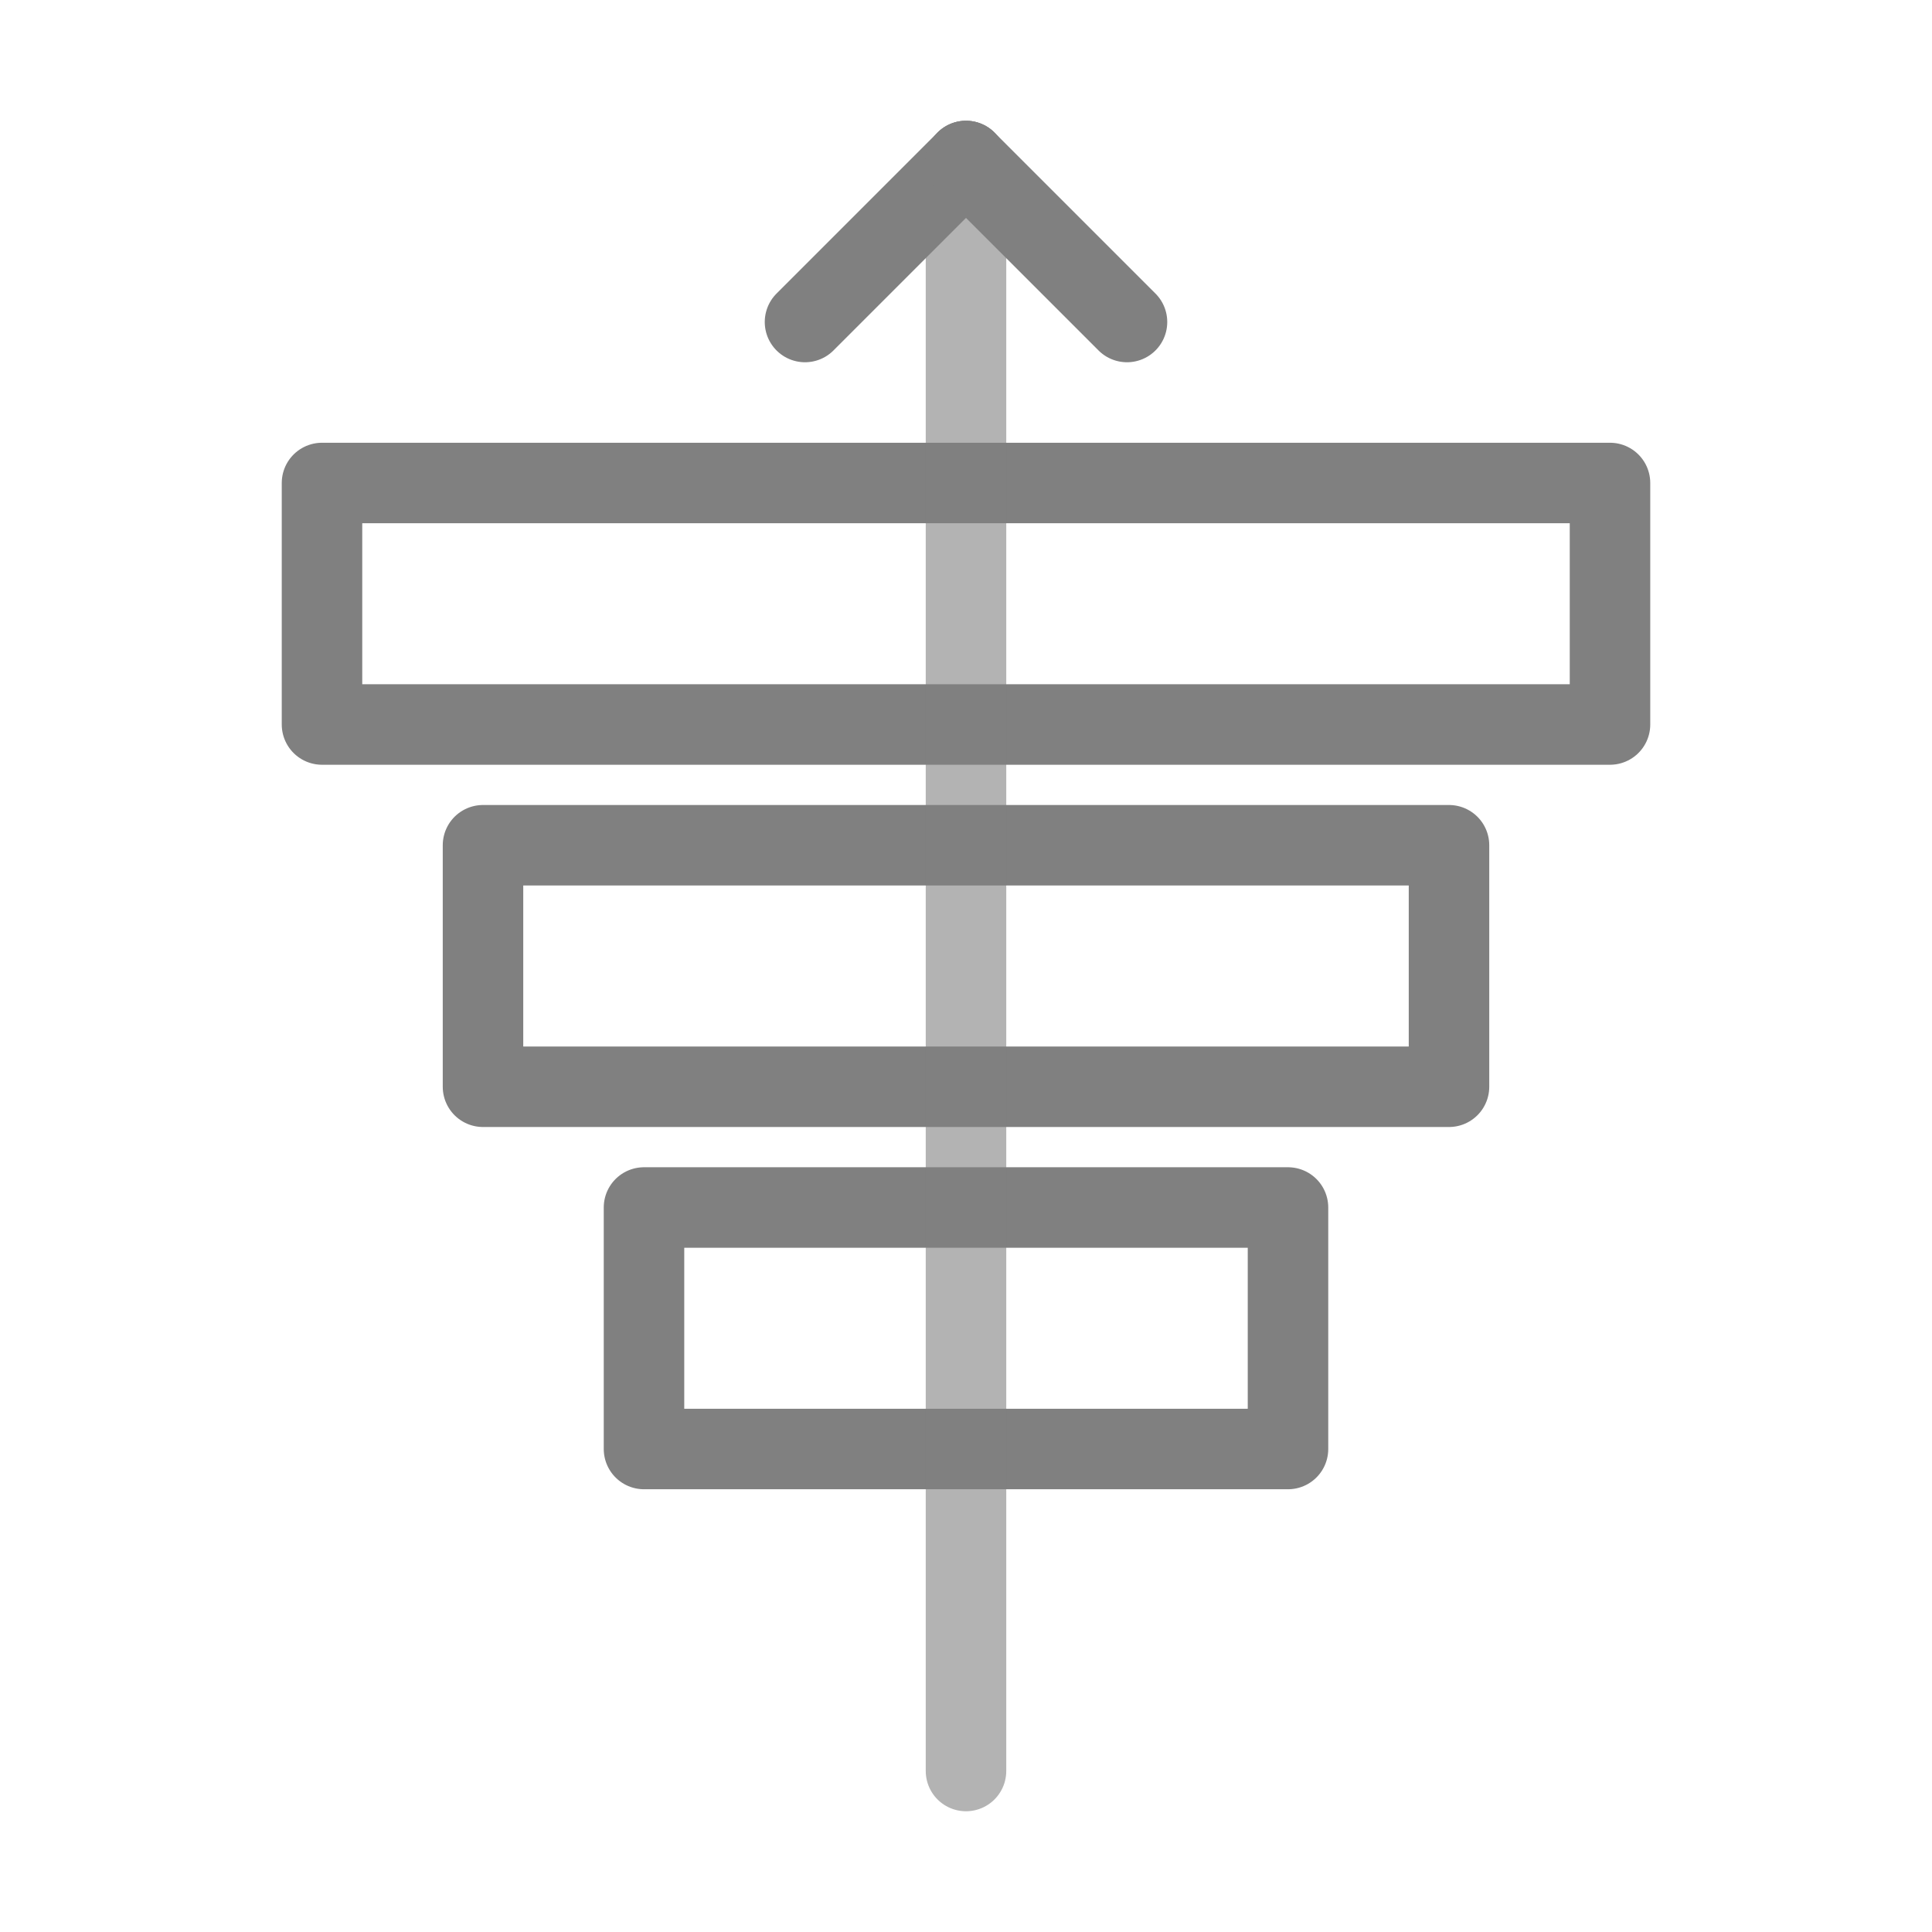<svg viewBox="0 0 48 48" xmlns="http://www.w3.org/2000/svg">
  <rect x="8" y="12" width="32" height="6" stroke="gray" stroke-width="2" fill="none" stroke-linecap="round" stroke-linejoin="round"/>
  <rect x="12" y="21" width="24" height="6" stroke="gray" stroke-width="2" fill="none" stroke-linecap="round" stroke-linejoin="round"/>
  <rect x="16" y="30" width="16" height="6" stroke="gray" stroke-width="2" fill="none" stroke-linecap="round" stroke-linejoin="round"/>
  <line x1="24" y1="4" x2="24" y2="44" stroke="gray" stroke-width="2" stroke-linecap="round" opacity="0.6"/>
  <line x1="20" y1="8" x2="24" y2="4" stroke="gray" stroke-width="2" stroke-linecap="round"/>
  <line x1="28" y1="8" x2="24" y2="4" stroke="gray" stroke-width="2" stroke-linecap="round"/>
</svg>